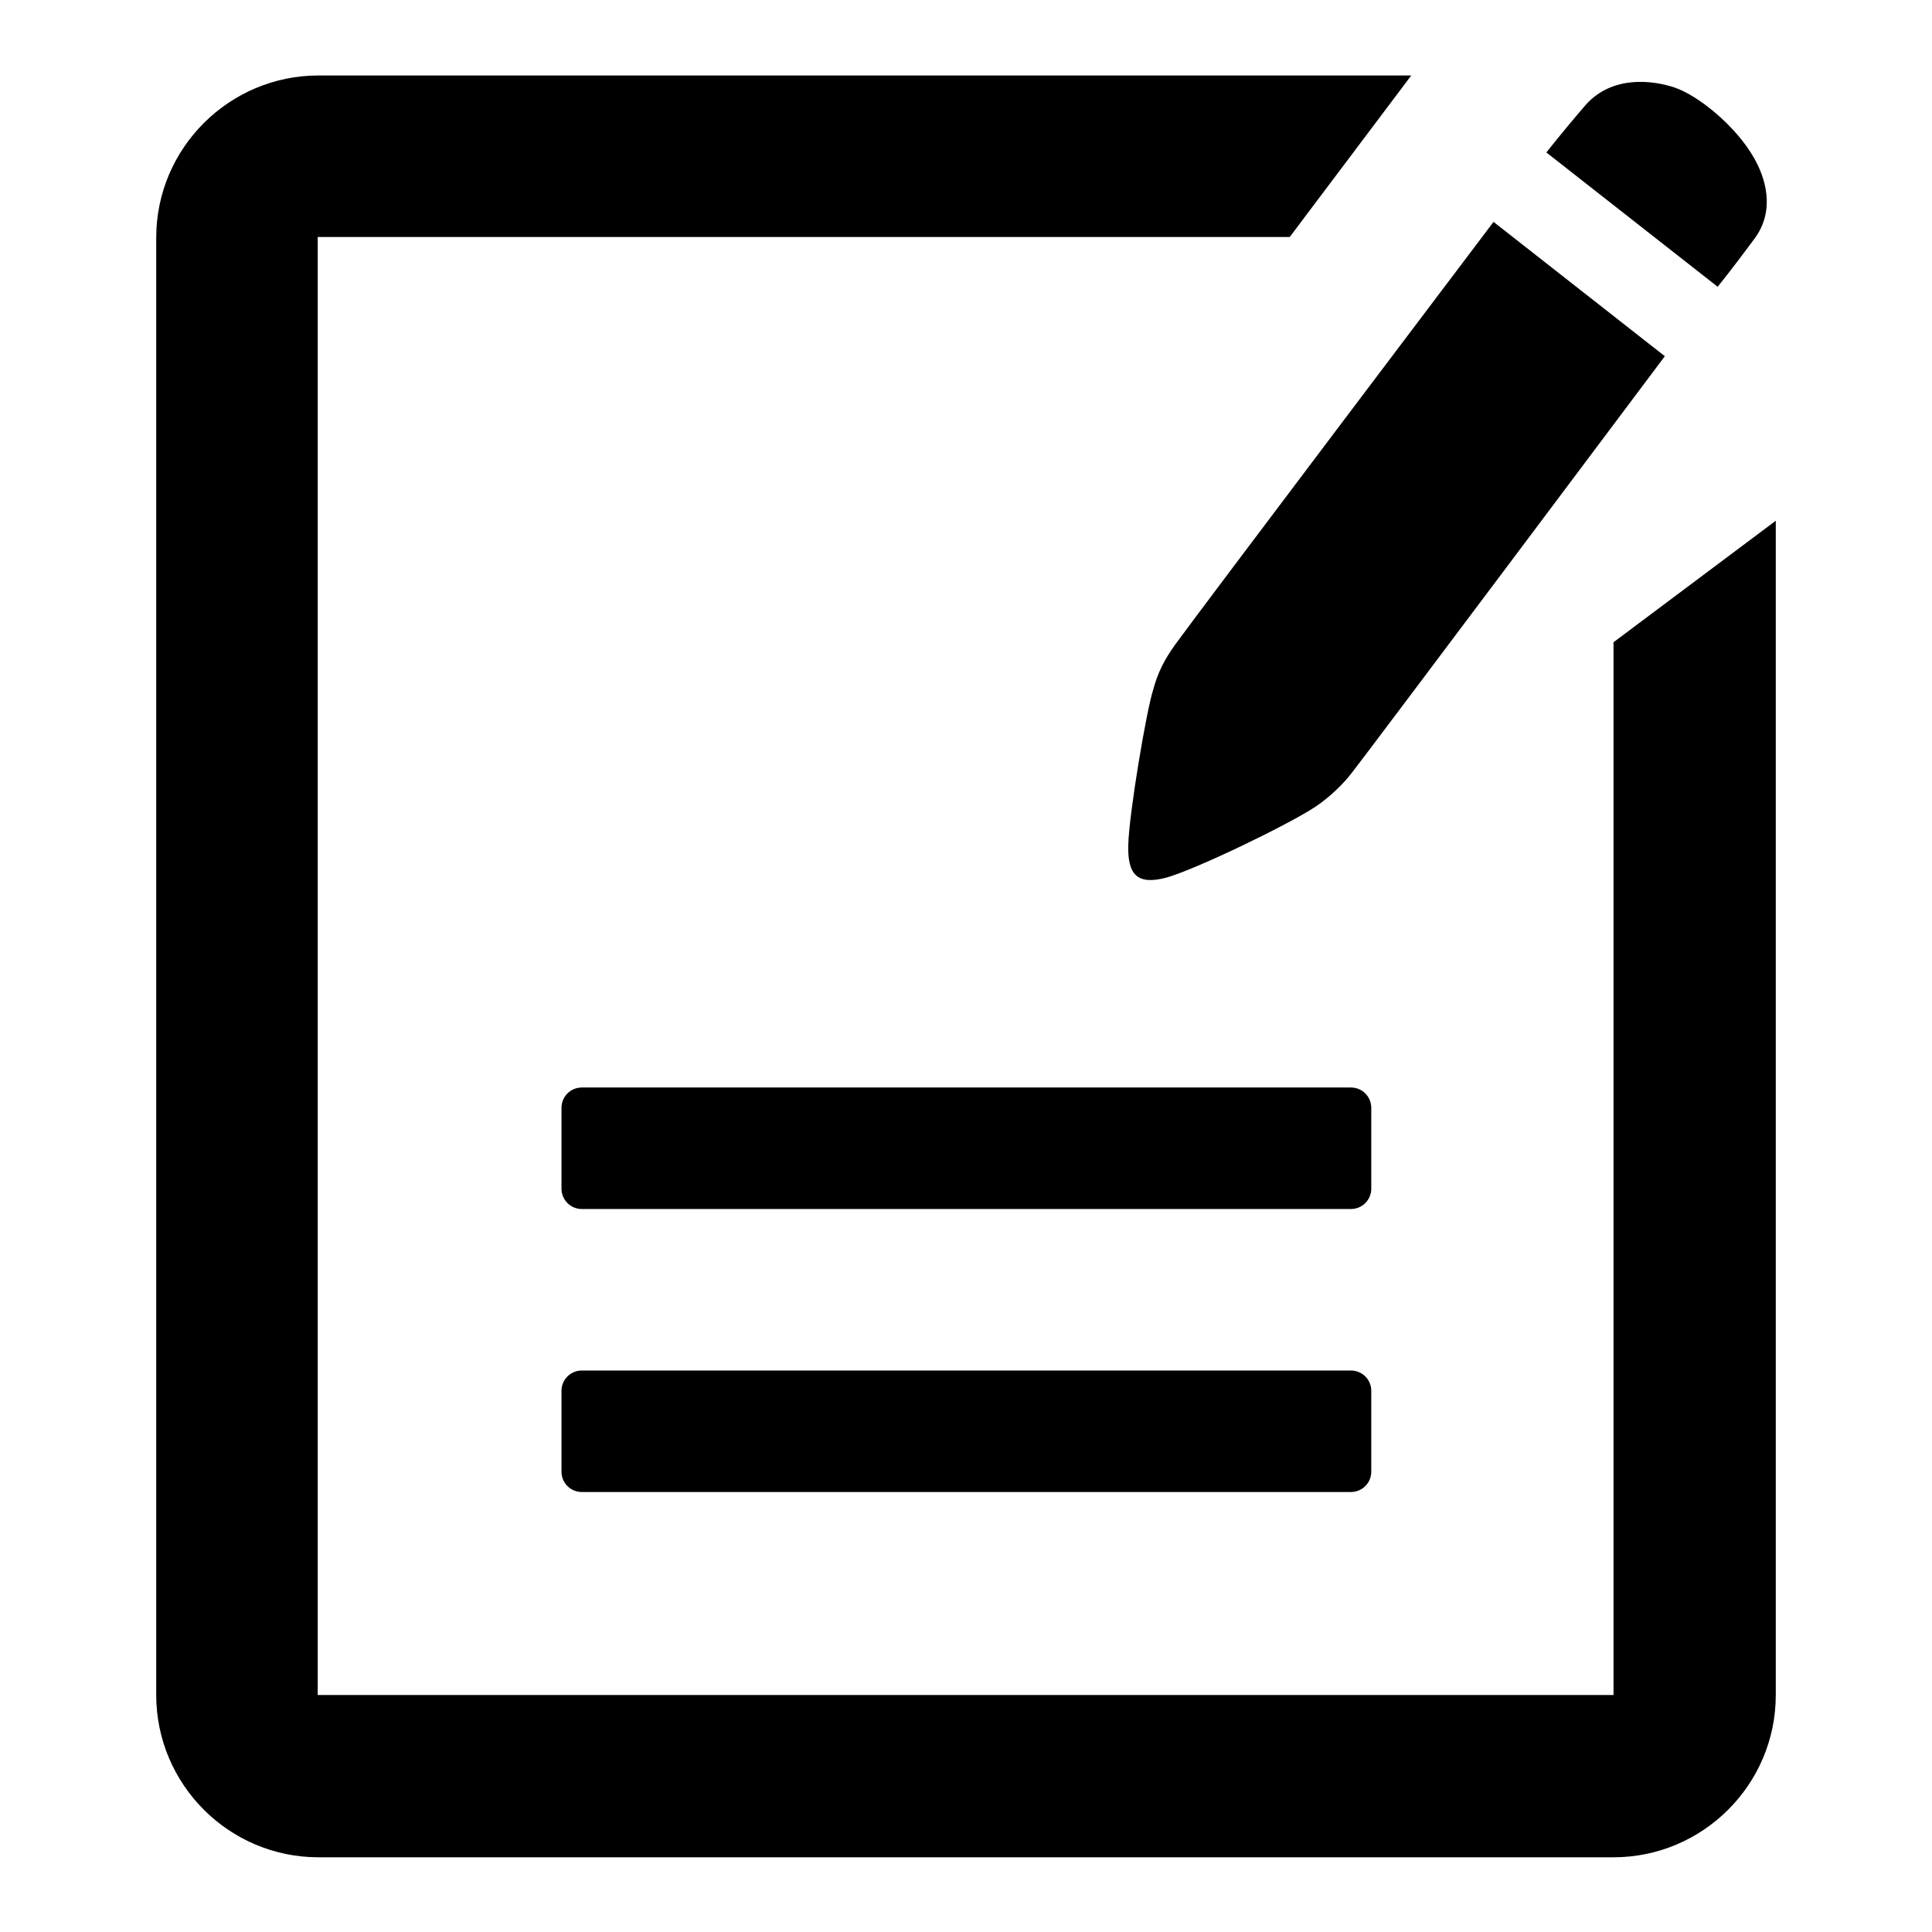 <?xml version="1.0" encoding="utf-8"?>
<!-- Svg Vector Icons : http://www.onlinewebfonts.com/icon -->
<!DOCTYPE svg PUBLIC "-//W3C//DTD SVG 1.1//EN" "http://www.w3.org/Graphics/SVG/1.1/DTD/svg11.dtd">
<svg version="1.1" xmlns="http://www.w3.org/2000/svg" xmlns:xlink="http://www.w3.org/1999/xlink" x="0px" y="0px" viewBox="0 0 256 256" enable-background="new 0 0 256 256" xml:space="preserve">
<g><g><path fill="#000000" d="M77.1,144.1H179c1.5,0,2.7,1.2,2.7,2.7v10.7c0,1.5-1.2,2.7-2.7,2.7H77.1c-1.5,0-2.7-1.2-2.7-2.7v-10.7C74.4,145.3,75.6,144.1,77.1,144.1z"/><path fill="#000000" d="M77.1,181.6H179c1.5,0,2.7,1.2,2.7,2.7V195c0,1.5-1.2,2.7-2.7,2.7H77.1c-1.5,0-2.7-1.2-2.7-2.7v-10.7C74.4,182.8,75.6,181.6,77.1,181.6z"/><path fill="#000000" d="M213.8,203.1c0,10.2,0,14.3,0,21.5c-7.5,0-10.2,0-21.5,0H63.6c-13.3,0-21.5,0-21.5,0c0-3.1,0-10.5,0-21.5V52.9c0-9.4,0-16.9,0-21.5c3.9,0,9.3,0,21.5,0h107.3L187,10H42.2c-11.8,0-21.5,9.6-21.5,21.5v193.1c0,11.8,9.6,21.5,21.5,21.5h171.6c11.8,0,21.5-9.6,21.5-21.5V69l-21.5,16.1L213.8,203.1L213.8,203.1z"/><path fill="#000000" d="M204.9,20.2c1.5-1.9,3.9-4.8,5.3-6.4c3.5-3.8,8.7-3.2,11.7-2.2c3.2,1.1,8.1,5.1,10.5,9.3c1.5,2.6,2.9,6.9,0.1,10.7c-2.8,3.8-4.9,6.4-4.9,6.4L204.9,20.2z"/><path fill="#000000" d="M197.9,29.4c0,0-39.3,52-42.1,55.9c-1.6,2.2-2.4,3.9-3,6.1c-0.9,2.8-3.2,16.4-3.3,20.6c-0.1,3.9,1.2,5.3,5,4.3c3.7-1,16-6.9,19.8-9.4c1.8-1.2,3.7-3,4.9-4.6c1.9-2.4,41.4-55.1,41.4-55.1L197.9,29.4z"/></g></g>
</svg>